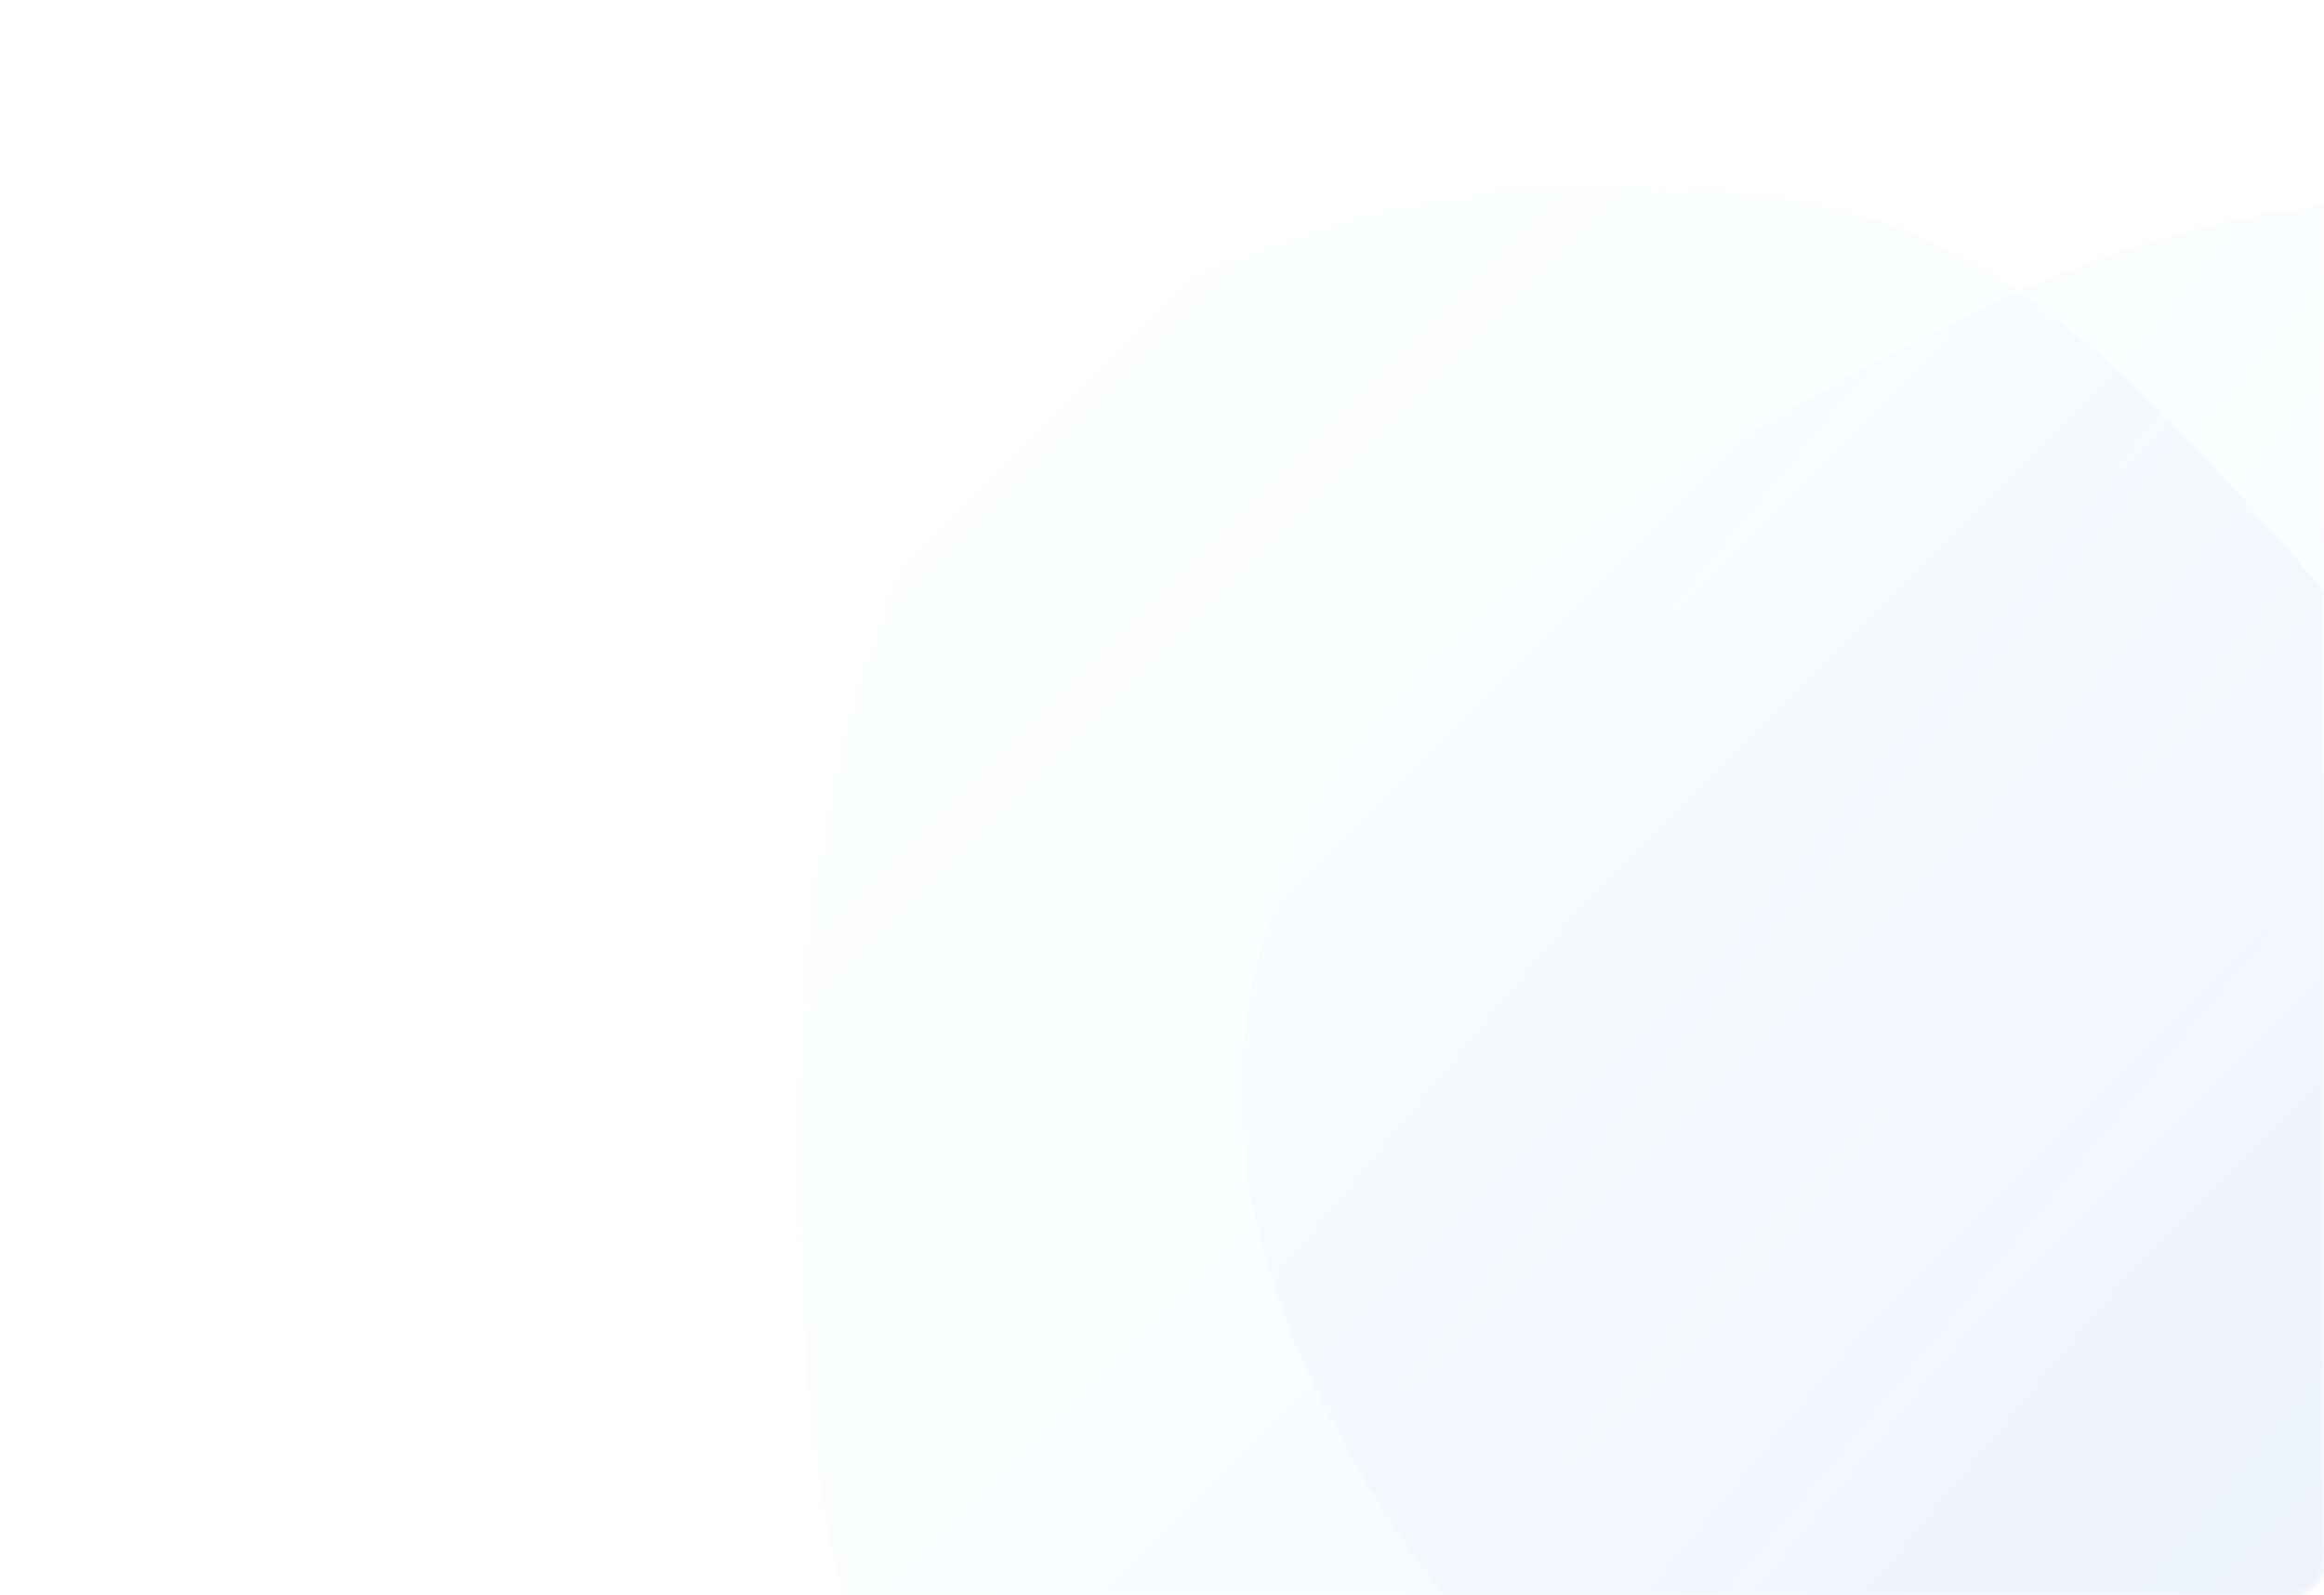 <svg width="370" height="254" viewBox="0 0 370 254" fill="none" xmlns="http://www.w3.org/2000/svg">
<g opacity="0.5">
<mask id="mask0" mask-type="alpha" maskUnits="userSpaceOnUse" x="0" y="0" width="370" height="254">
<rect width="370" height="254" rx="5" fill="white"/>
</mask>
<g mask="url(#mask0)">
<path fill-rule="evenodd" clip-rule="evenodd" d="M333.438 313.056C299.662 304.836 265.359 296.551 242.738 270.237C215.282 238.3 190.855 198.089 199.262 156.982C207.949 114.508 247.046 87.151 284.647 65.333C322.487 43.375 365.514 23.867 407.66 36.057C449.273 48.092 479.216 85.504 494.257 125.956C507.236 160.866 492.532 197.154 480.654 232.381C469.861 264.394 459.936 299.582 430.224 315.864C400.87 331.951 366.049 320.992 333.438 313.056Z" fill="url(#paint0_linear)" fill-opacity="0.1"/>
<path fill-rule="evenodd" clip-rule="evenodd" d="M369.657 268.202C345.317 293.693 320.652 319.612 286.076 326.131C244.109 334.044 196.411 335.1 164.57 306.869C131.67 277.7 127.461 229.494 127.358 185.411C127.254 141.047 131.931 93.371 163.999 62.544C195.663 32.107 243.698 24.787 286.85 32.096C324.089 38.403 348.507 69.719 373.425 98.015C396.069 123.729 421.943 150.289 421.183 184.638C420.432 218.572 393.157 243.591 369.657 268.202Z" fill="url(#paint1_linear)" fill-opacity="0.1"/>
</g>
</g>
<defs>
<linearGradient id="paint0_linear" x1="423.057" y1="305.158" x2="166.566" y2="93.763" gradientUnits="userSpaceOnUse">
<stop stop-color="#3F78B5"/>
<stop offset="1" stop-color="#3F78B5" stop-opacity="0"/>
</linearGradient>
<linearGradient id="paint1_linear" x1="353.162" y1="285.164" x2="147.258" y2="79.259" gradientUnits="userSpaceOnUse">
<stop stop-color="#2643D9"/>
<stop offset="1" stop-color="#26B9D9" stop-opacity="0"/>
</linearGradient>
</defs>
</svg>
